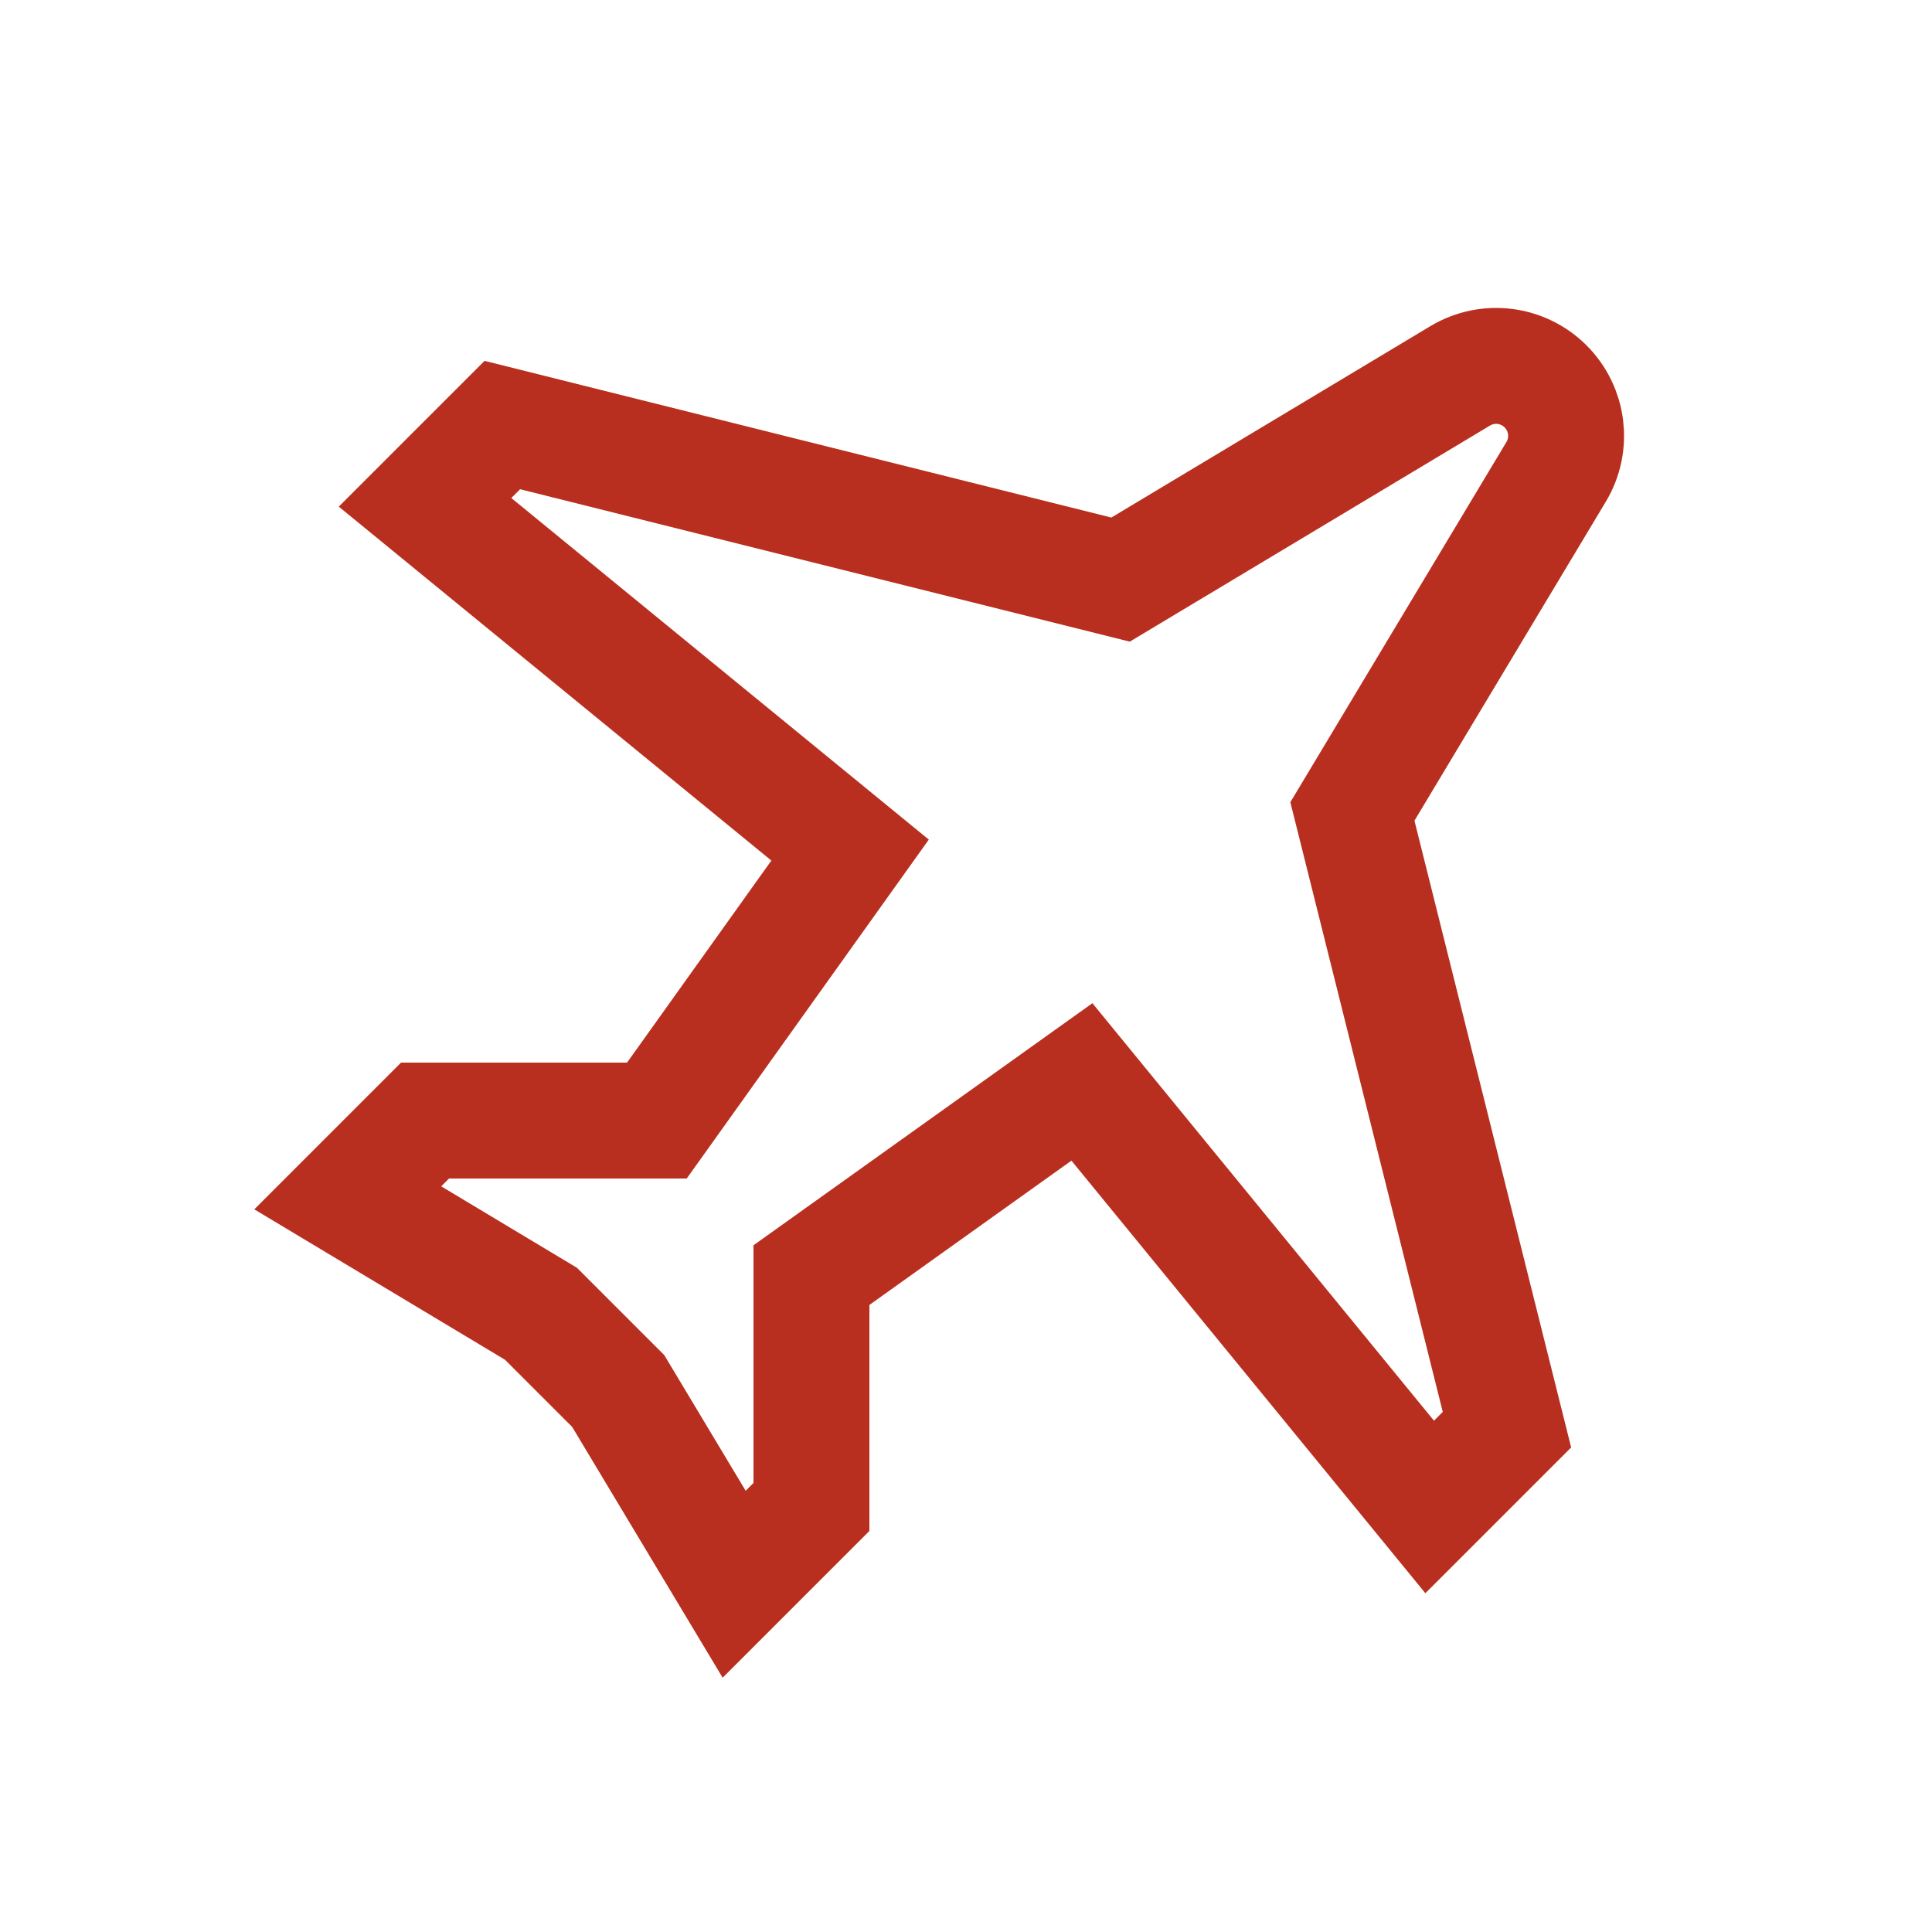 <svg width="25" height="25" viewBox="0 0 25 25" fill="none" xmlns="http://www.w3.org/2000/svg">
<path d="M18.894 4.864L14.5 7.5L6.5 5.5L5.5 6.5L11 11L8.5 14.5H5.5L4.5 15.5L7 17L8 18L9.5 20.5L10.5 19.5V16.5L14 14L18.5 19.5L19.5 18.5L17.5 10.5L20.136 6.106C20.35 5.75 20.294 5.294 20 5C19.706 4.706 19.25 4.65 18.894 4.864Z" stroke="#B82F1F" stroke-width="1.5"/>
</svg>
